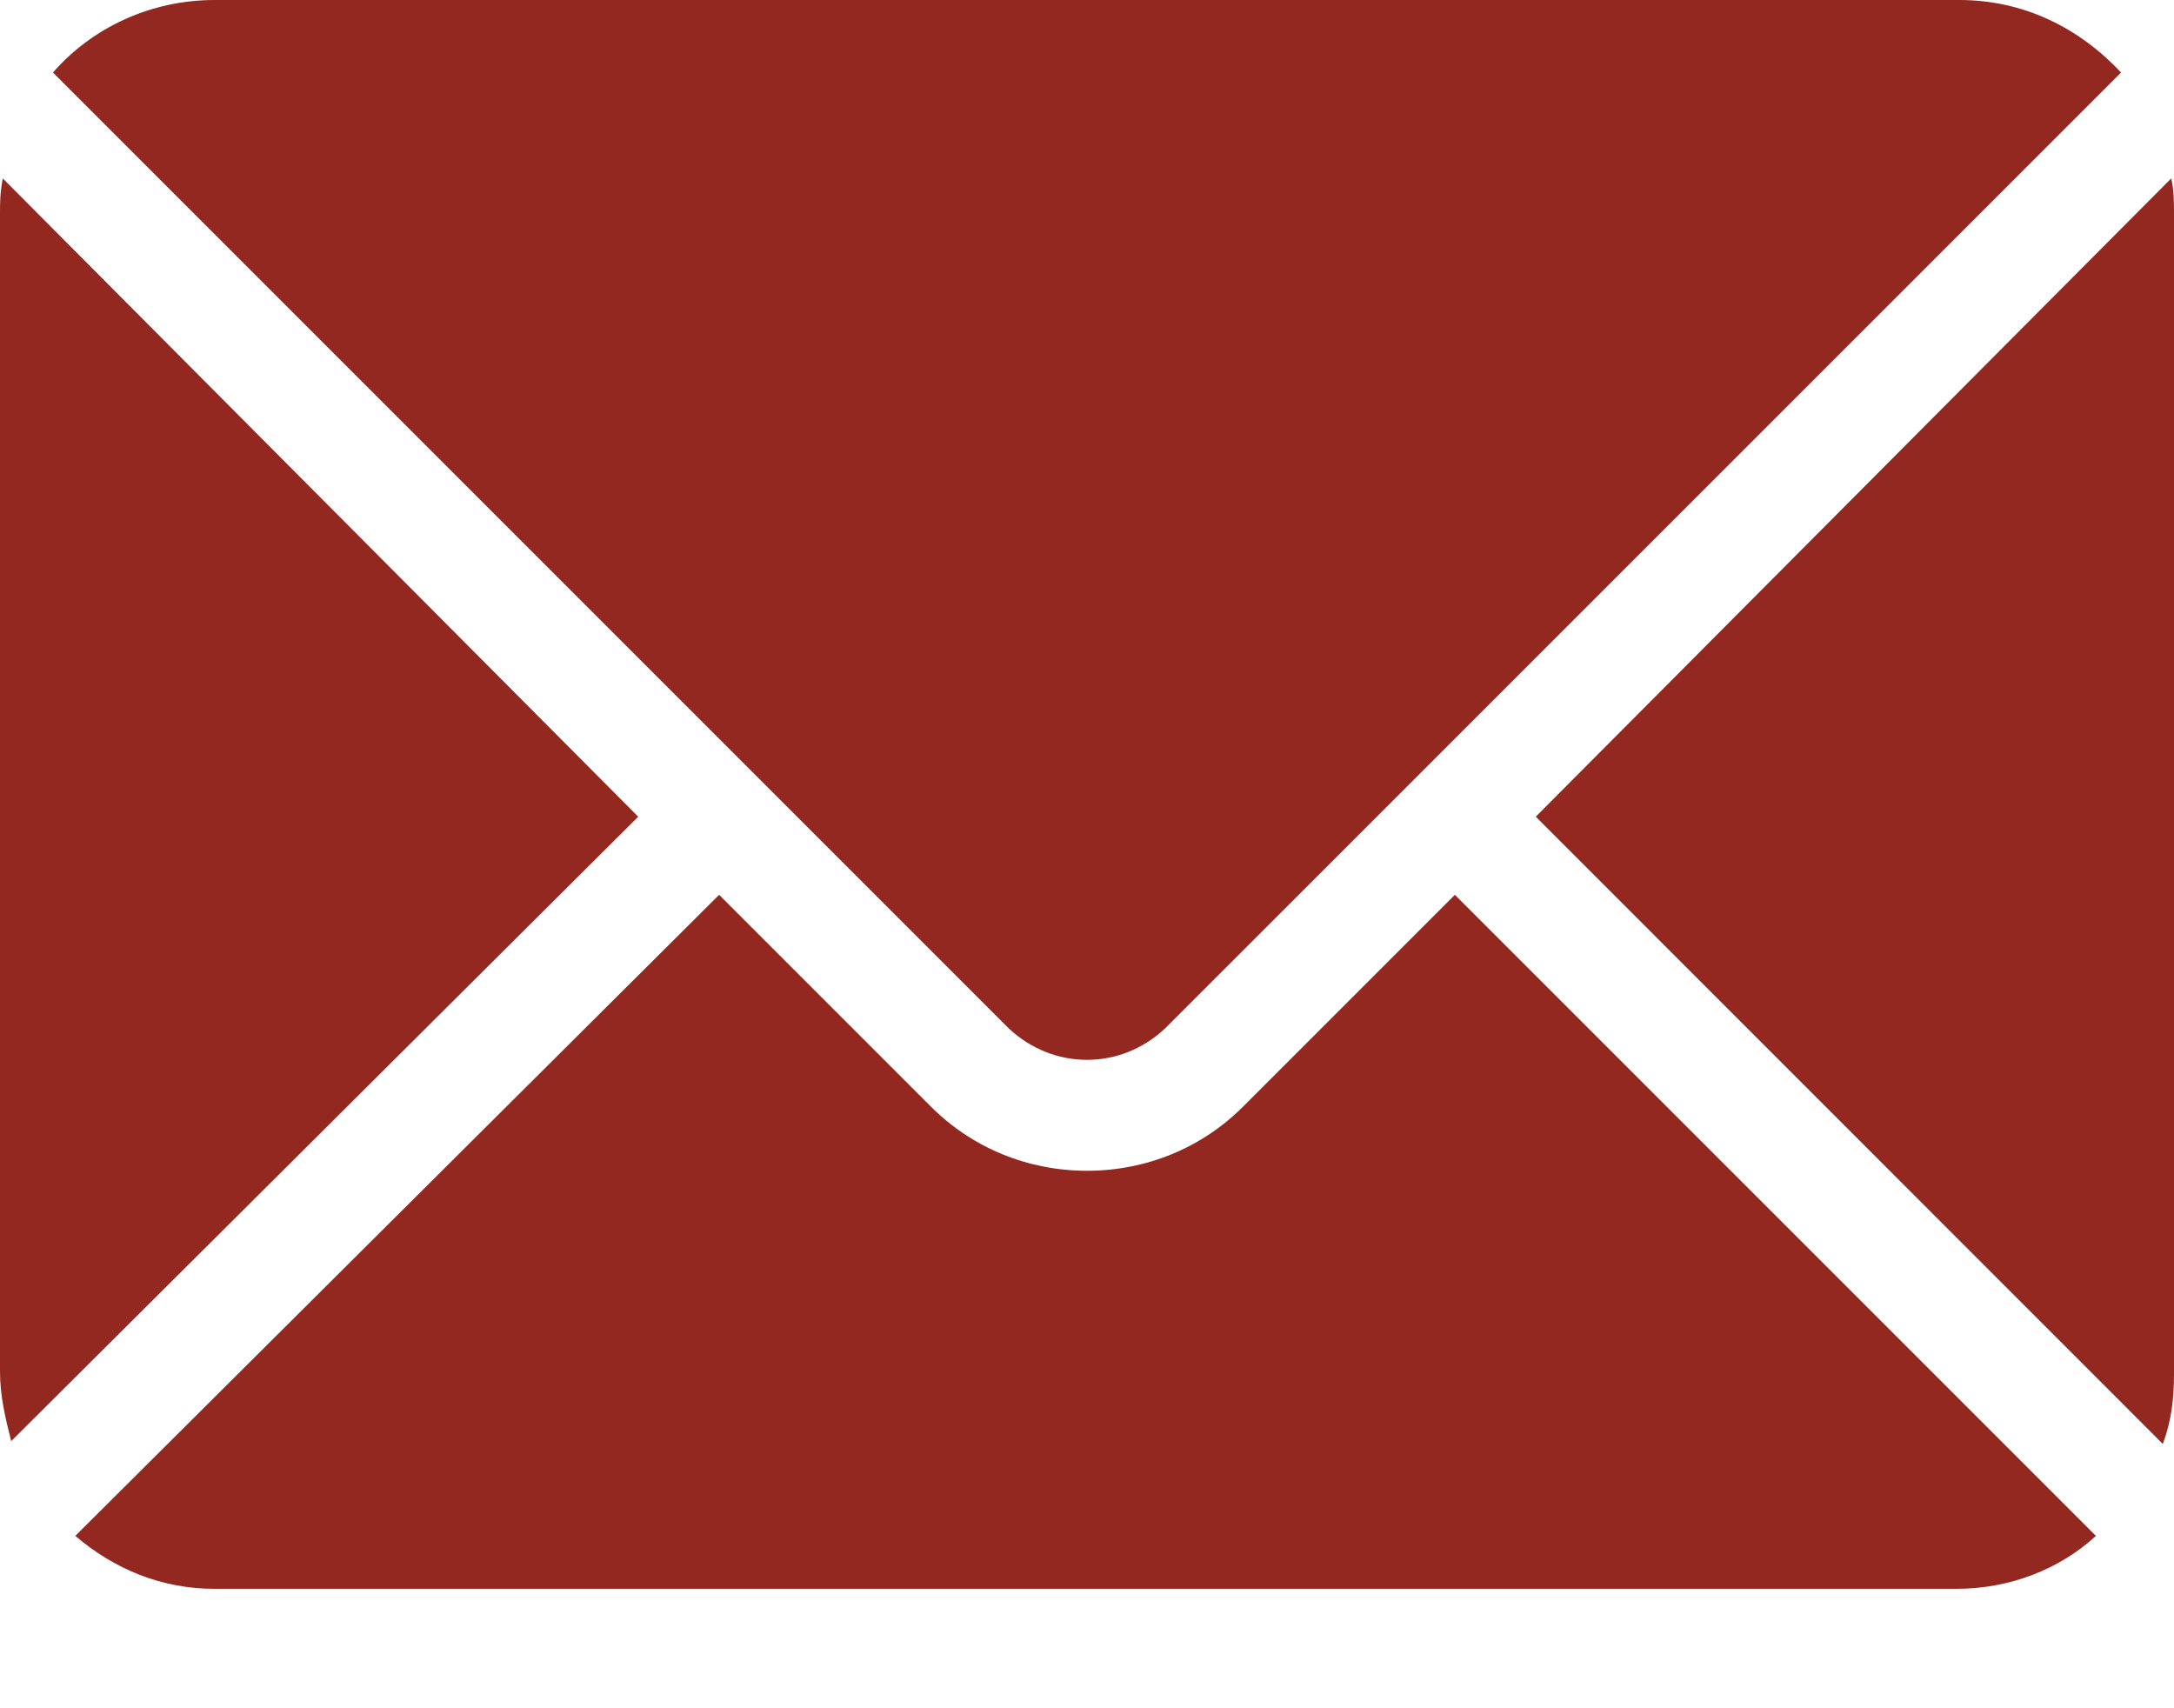 <svg width="14" height="11" viewBox="0 0 14 11" fill="none" xmlns="http://www.w3.org/2000/svg">
<path d="M9.89 5.259L13.928 9.298C13.982 9.154 14 9.01 14 8.849V1.382C14 1.31 14 1.221 13.982 1.149L9.89 5.259Z" fill="#92281F"/>
<path d="M7.502 6.623L13.659 0.467C13.39 0.179 13.031 0 12.618 0H1.382C0.969 0 0.592 0.179 0.341 0.467L6.497 6.623C6.785 6.892 7.215 6.892 7.502 6.623Z" fill="#92281F"/>
<path d="M8.005 7.126C7.736 7.395 7.377 7.539 7 7.539C6.623 7.539 6.264 7.395 5.995 7.126L4.631 5.762L0.485 9.89C0.736 10.105 1.041 10.231 1.382 10.231H12.6C12.941 10.231 13.264 10.105 13.497 9.89L9.369 5.762L8.005 7.126Z" fill="#92281F"/>
<path d="M4.11 5.259L0.018 1.149C6.8201e-08 1.239 0 1.31 0 1.382V8.831C0 8.992 0.036 9.136 0.072 9.28L4.11 5.259Z" fill="#92281F"/>
</svg>
